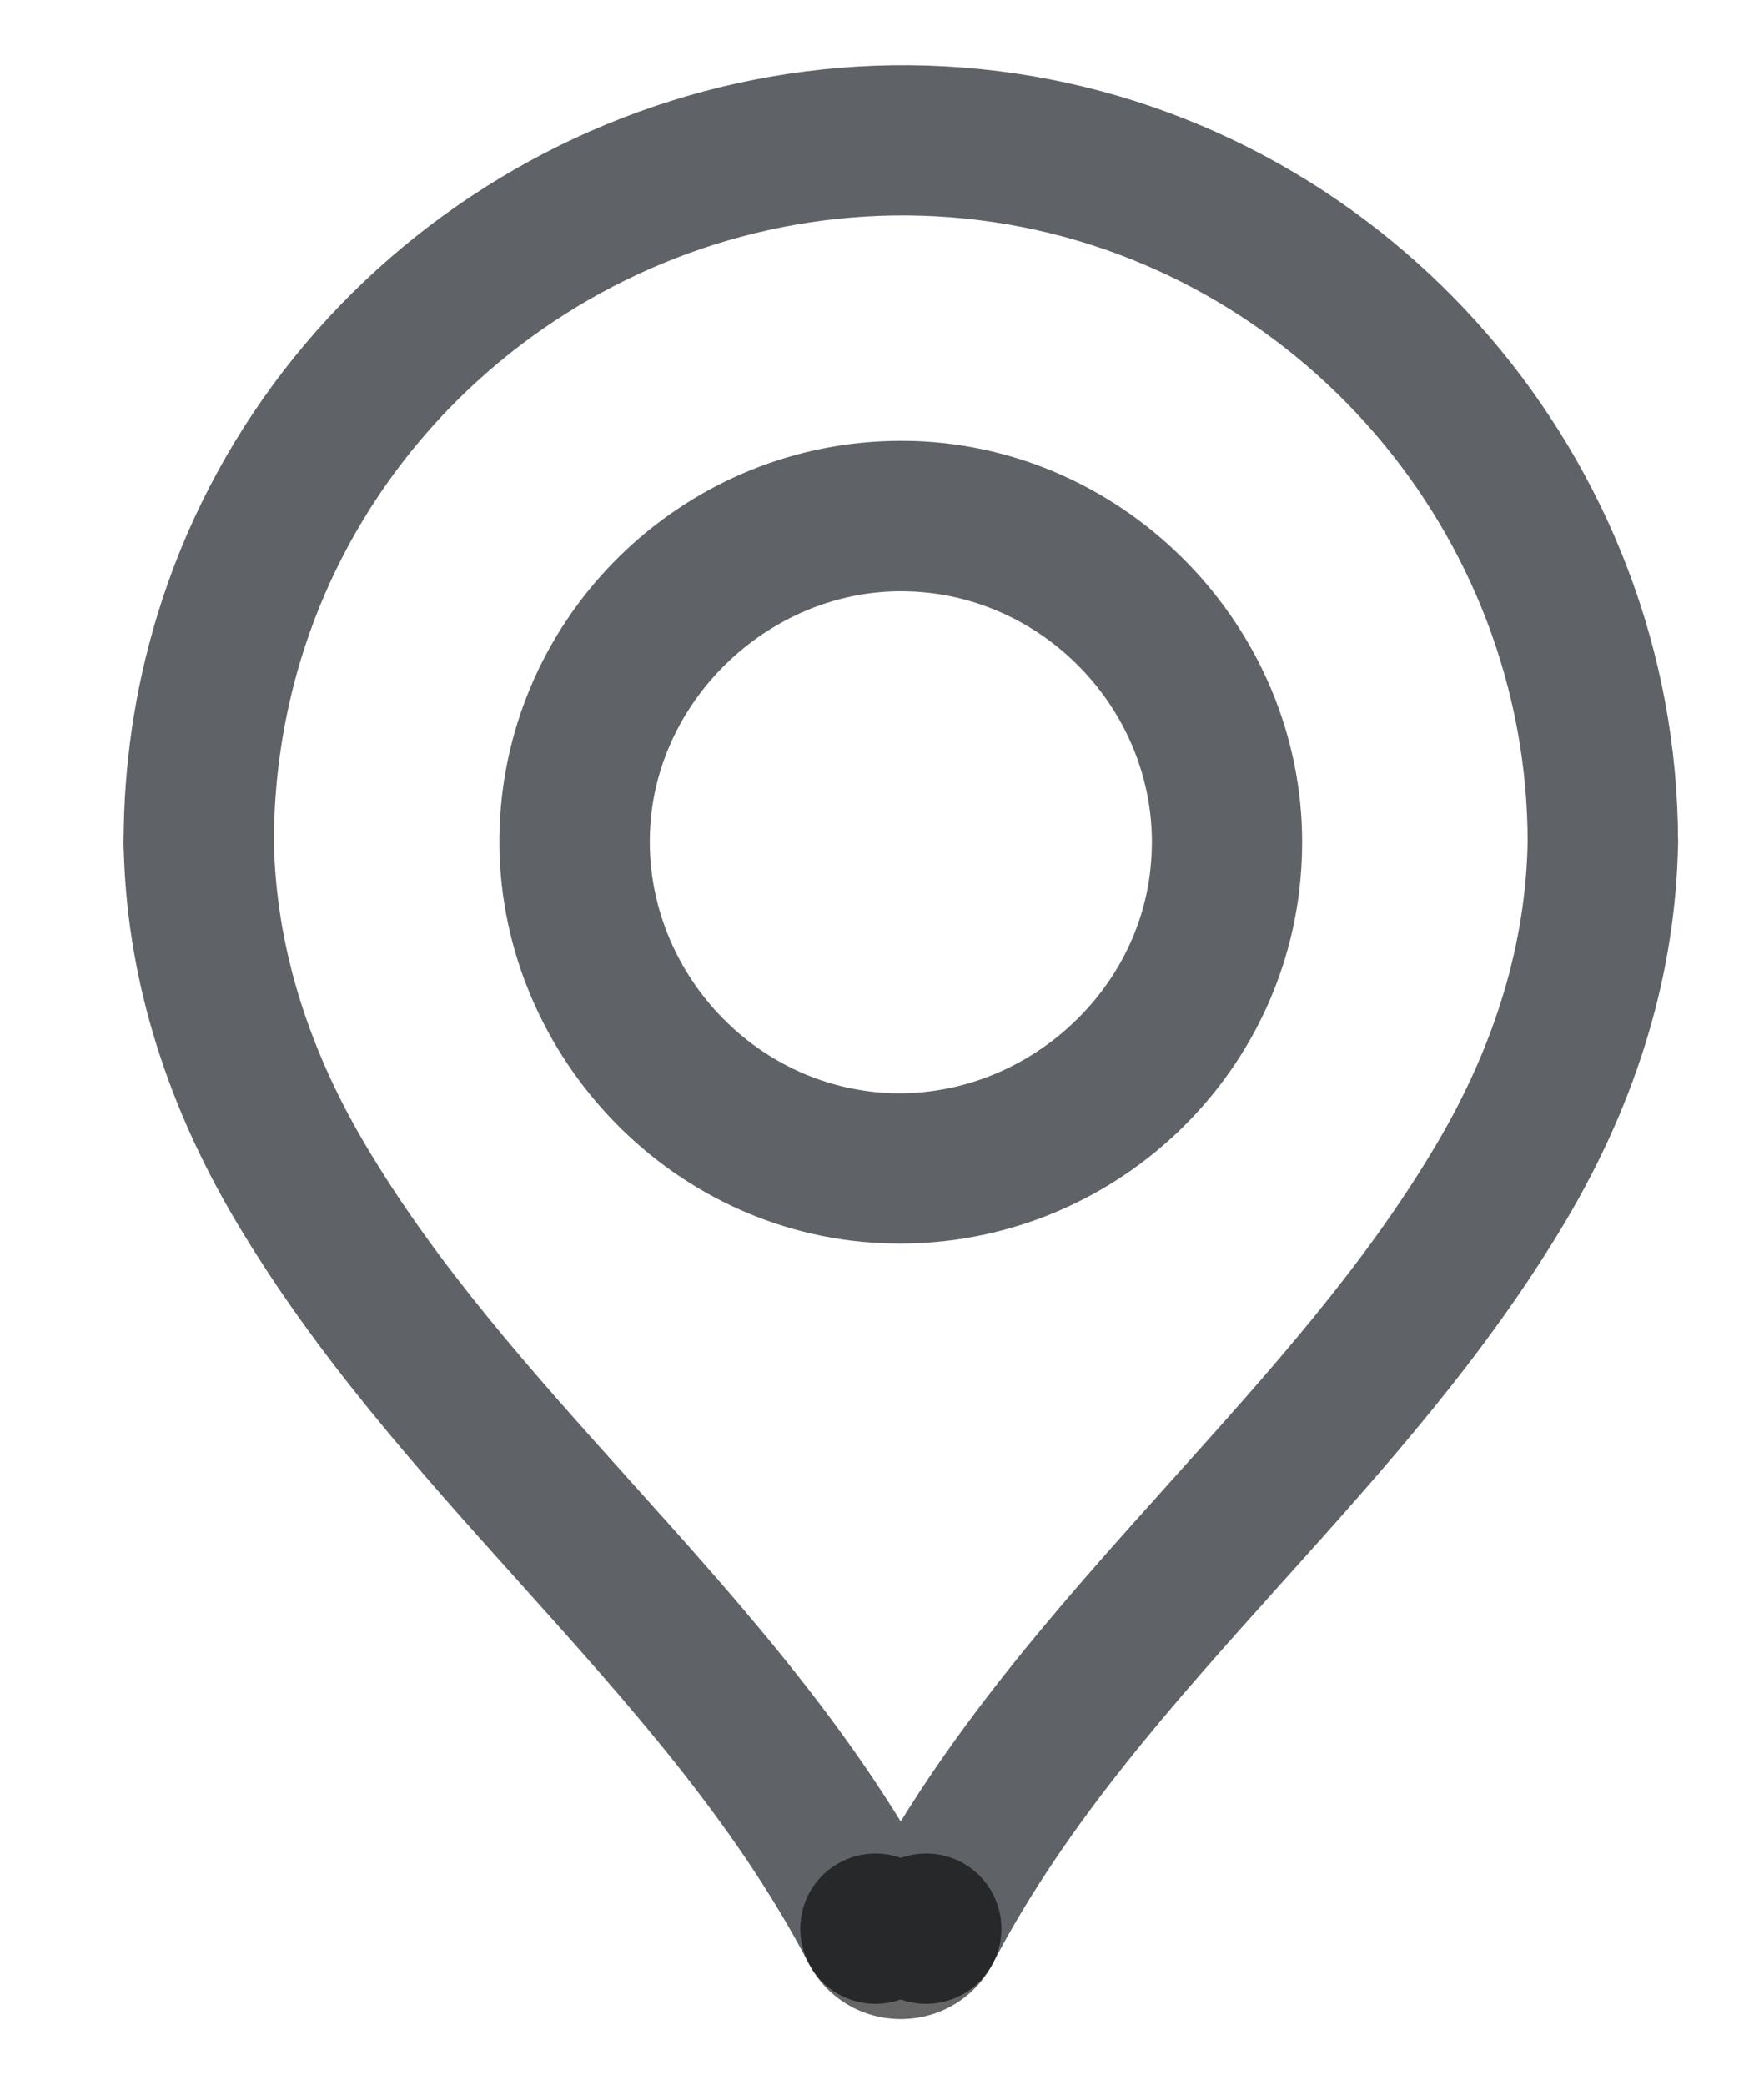 <?xml version="1.0" encoding="UTF-8"?> <svg xmlns="http://www.w3.org/2000/svg" width="11" height="13" viewBox="0 0 11 13" fill="none"><path d="M5.61 7.755C5.533 7.755 5.455 7.751 5.376 7.744C4.047 7.617 3.034 6.427 3.119 5.091C3.203 3.778 4.301 2.749 5.62 2.749C5.646 2.749 5.672 2.75 5.698 2.75C7.033 2.793 8.12 3.915 8.12 5.252C8.12 5.359 8.113 5.466 8.1 5.571C7.941 6.816 6.87 7.755 5.61 7.755ZM5.62 3.687C4.808 3.687 4.106 4.344 4.055 5.151C4.002 5.987 4.635 6.731 5.466 6.811C6.303 6.89 7.066 6.265 7.17 5.453C7.178 5.387 7.183 5.319 7.183 5.252C7.183 4.416 6.503 3.714 5.668 3.688L5.62 3.687Z" fill="#5F6368"></path><path d="M9.995 5.721C9.736 5.721 9.526 5.511 9.526 5.252C9.526 3.329 8.094 1.667 6.195 1.385C4.286 1.103 2.428 2.28 1.873 4.123C1.764 4.487 1.708 4.867 1.708 5.252C1.708 5.511 1.498 5.721 1.239 5.721C0.981 5.721 0.771 5.511 0.771 5.252C0.771 4.776 0.84 4.305 0.976 3.853C1.664 1.567 3.967 0.109 6.333 0.458C8.688 0.807 10.464 2.868 10.464 5.252C10.464 5.511 10.254 5.721 9.995 5.721Z" fill="#5F6368"></path><path d="M5.775 12.496C5.702 12.496 5.628 12.479 5.558 12.443C5.329 12.323 5.24 12.04 5.36 11.81C5.873 10.827 6.601 10.017 7.305 9.233C7.924 8.544 8.509 7.894 8.956 7.138C9.324 6.517 9.516 5.88 9.526 5.244C9.531 4.988 9.739 4.783 9.995 4.783H10.003C10.261 4.787 10.468 5.001 10.464 5.26C10.45 6.06 10.215 6.853 9.763 7.615C9.268 8.451 8.625 9.167 8.003 9.859C7.307 10.634 6.65 11.365 6.191 12.244C6.107 12.405 5.944 12.496 5.775 12.496Z" fill="#5F6368"></path><path d="M5.459 12.496C5.29 12.496 5.127 12.405 5.043 12.244C4.584 11.365 3.927 10.634 3.232 9.86C2.609 9.167 1.966 8.451 1.471 7.615C1.019 6.853 0.784 6.06 0.771 5.26C0.766 5.001 0.973 4.788 1.232 4.784H1.24C1.495 4.784 1.704 4.989 1.708 5.245C1.719 5.88 1.91 6.517 2.278 7.138C2.726 7.894 3.31 8.545 3.929 9.234C4.633 10.017 5.361 10.827 5.874 11.811C5.994 12.04 5.905 12.323 5.676 12.443C5.606 12.479 5.532 12.496 5.459 12.496Z" fill="#5F6368"></path><path d="M5.617 12.591C5.617 12.591 5.617 12.591 5.617 12.591C5.373 12.591 5.152 12.457 5.042 12.241C4.924 12.01 5.015 11.728 5.246 11.61C5.366 11.549 5.5 11.544 5.617 11.586C5.735 11.544 5.869 11.549 5.99 11.61C6.22 11.729 6.311 12.011 6.193 12.241C6.082 12.457 5.862 12.591 5.617 12.591Z" fill="black" fill-opacity="0.6"></path></svg> 